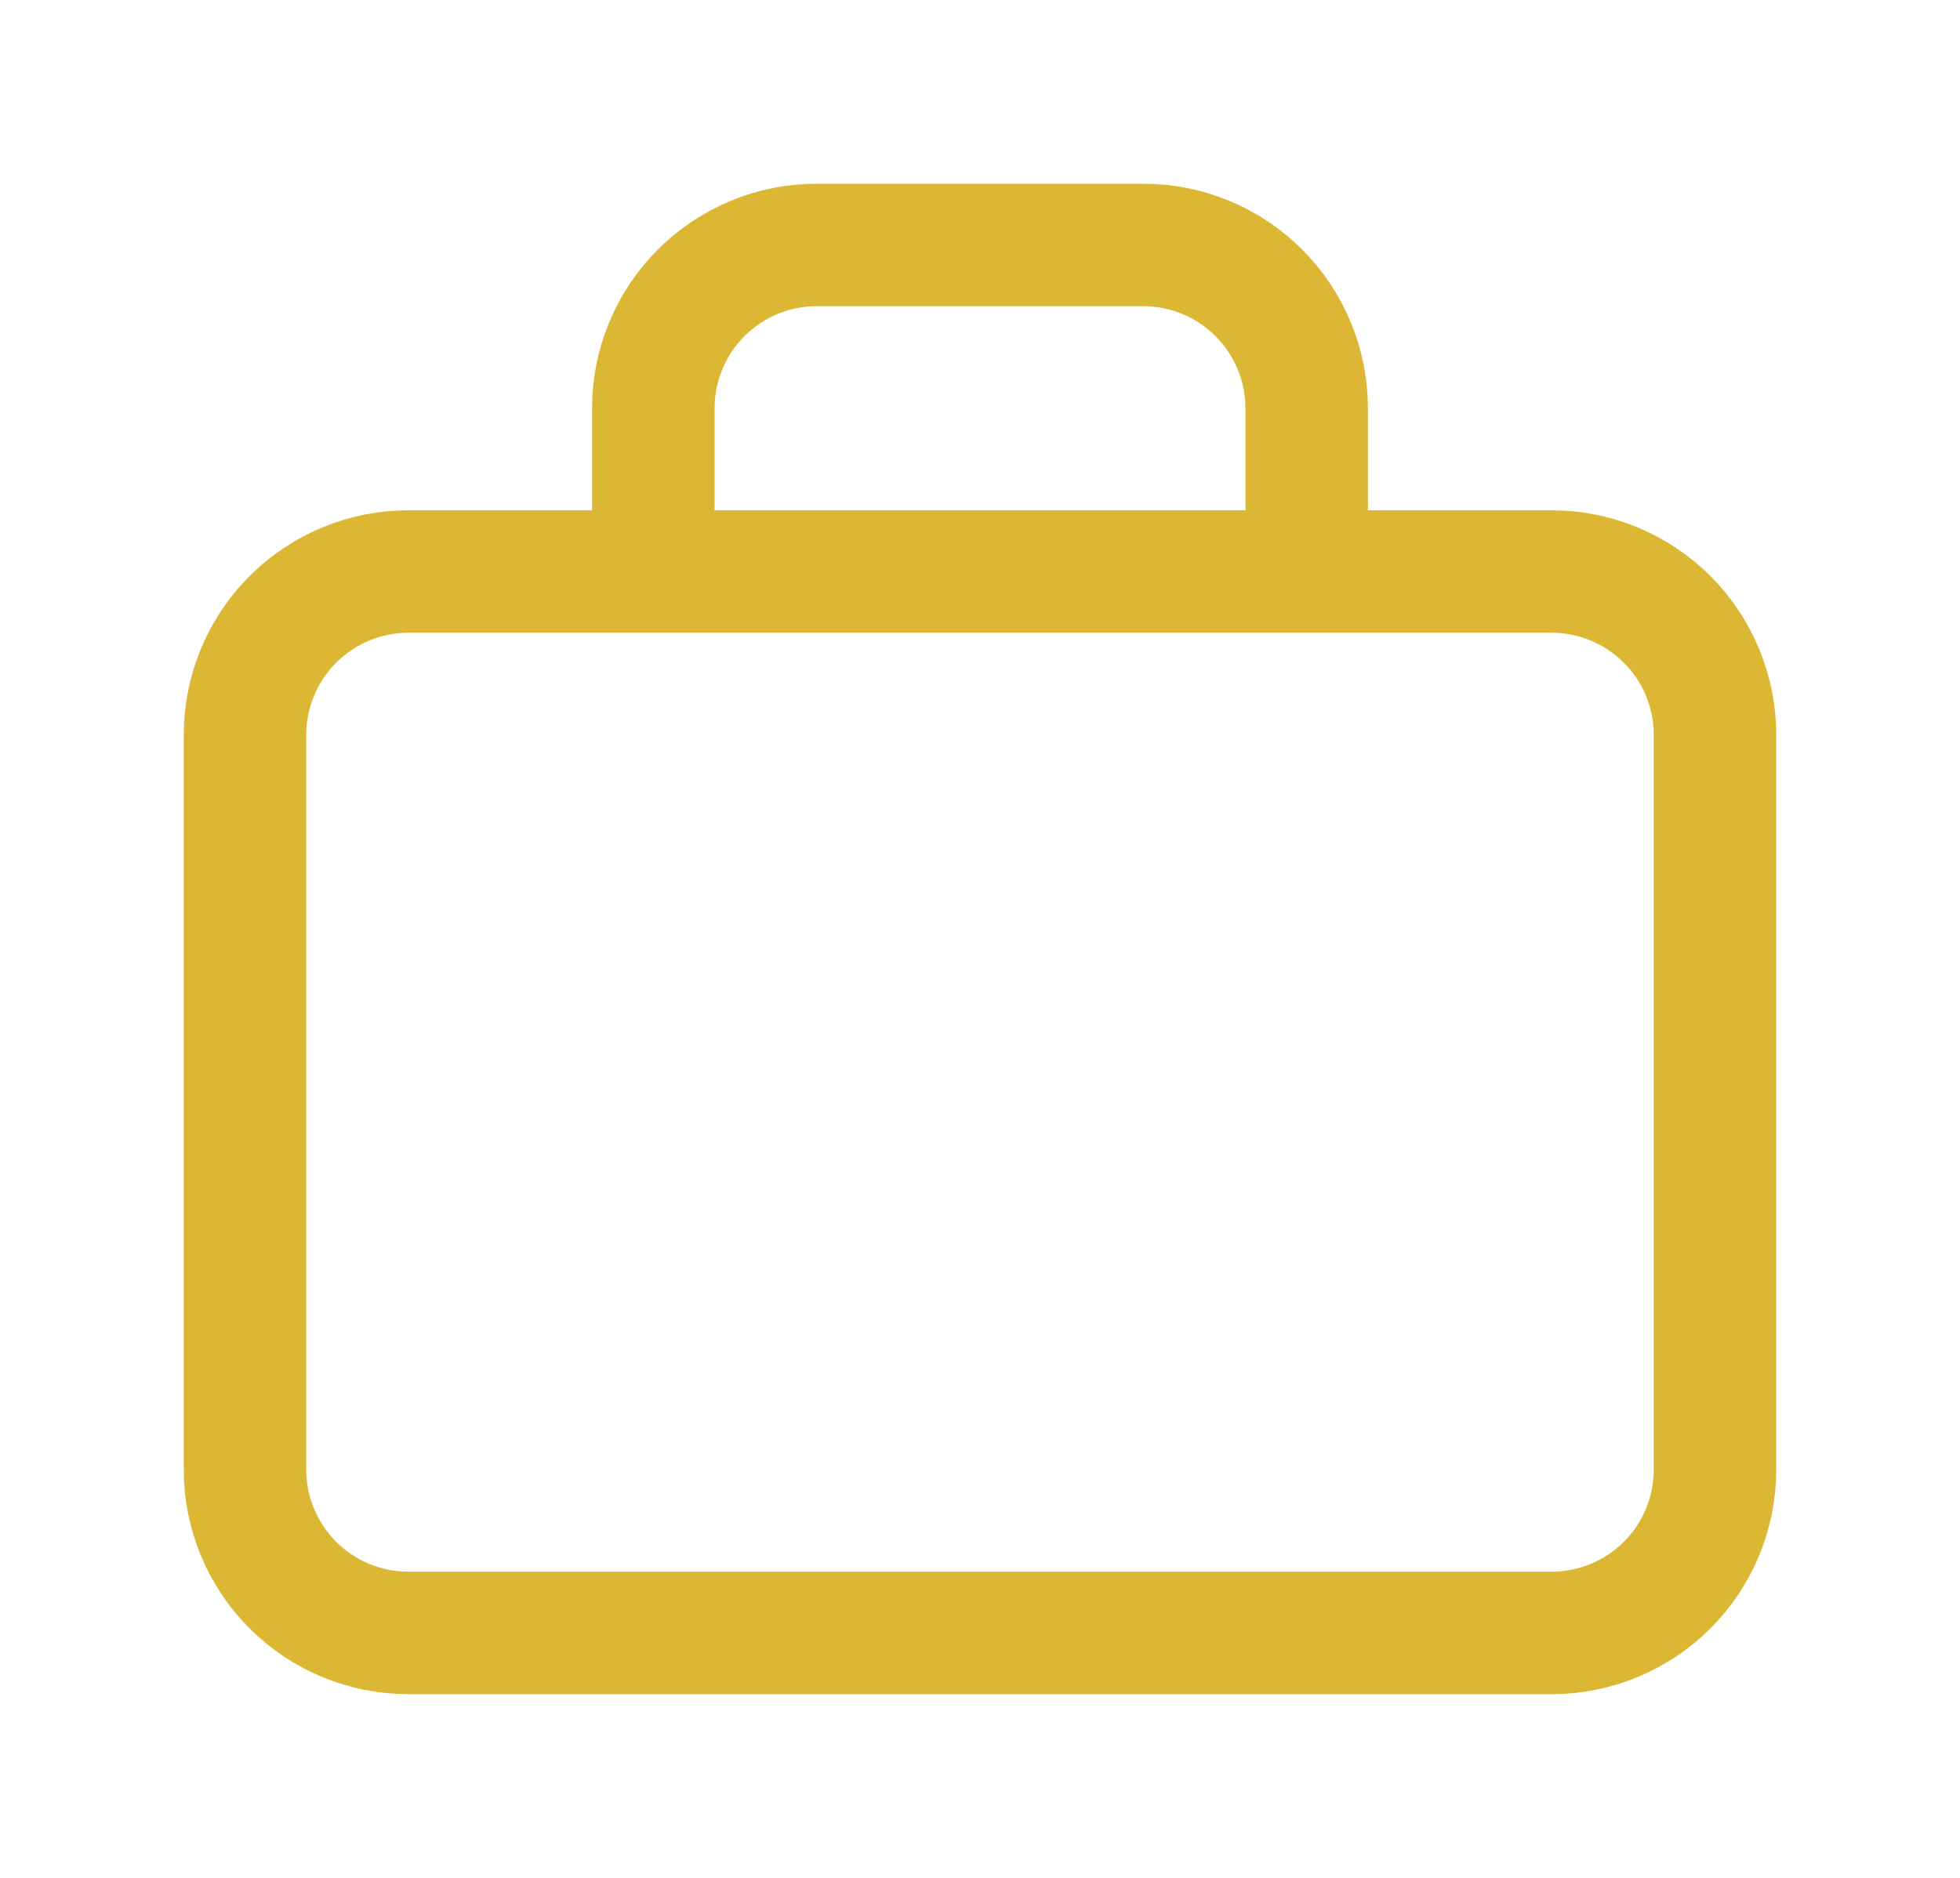 <svg width="24" height="23" viewBox="0 0 24 23" fill="none" xmlns="http://www.w3.org/2000/svg">
                                    <path d="M8 7V5C8 4.47 8.211 3.961 8.586 3.586C8.961 3.211 9.47 3 10 3H14C14.53 3 15.039 3.211 15.414 3.586C15.789 3.961 16 4.47 16 5V7M3 9C3 8.47 3.211 7.961 3.586 7.586C3.961 7.211 4.47 7 5 7H19C19.53 7 20.039 7.211 20.414 7.586C20.789 7.961 21 8.47 21 9V18C21 18.53 20.789 19.039 20.414 19.414C20.039 19.789 19.53 20 19 20H5C4.47 20 3.961 19.789 3.586 19.414C3.211 19.039 3 18.53 3 18V9Z" stroke="#DCB734" stroke-width="1.5" stroke-linecap="round" stroke-linejoin="round"/>
                                    </svg>